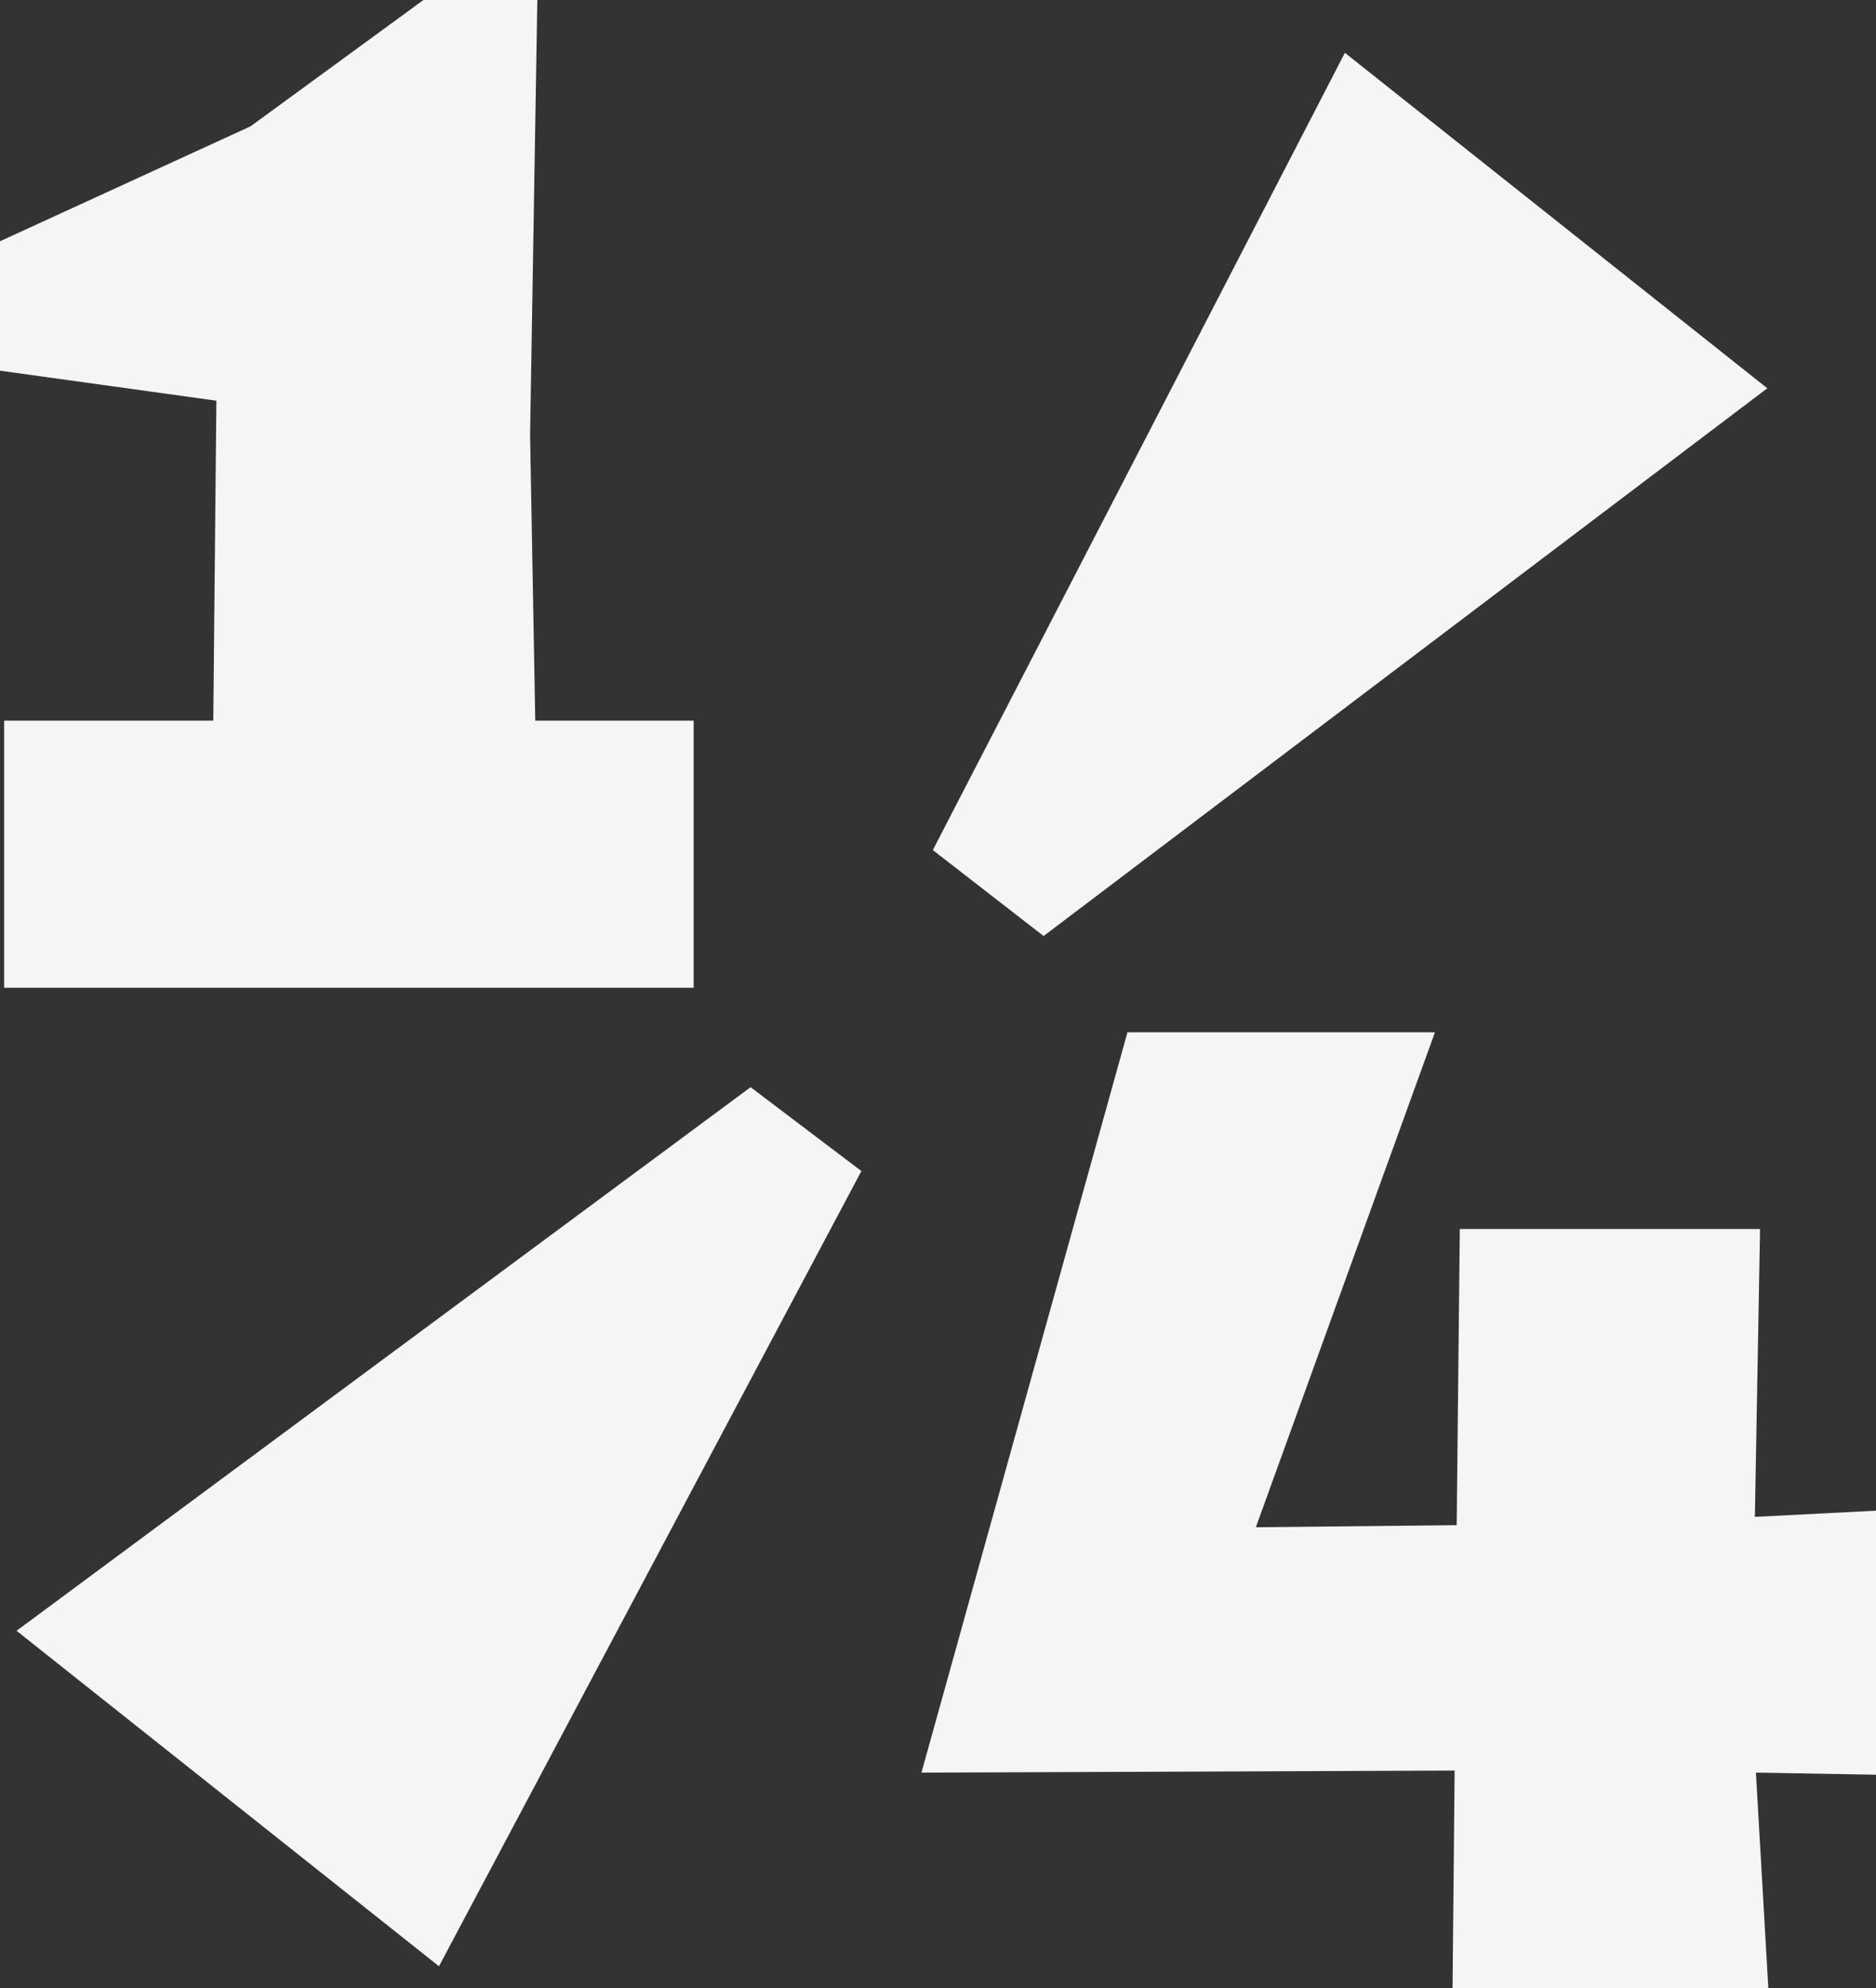 <?xml version="1.0" encoding="utf-8"?>
<!-- Generator: Adobe Illustrator 28.0.0, SVG Export Plug-In . SVG Version: 6.00 Build 0)  -->
<svg version="1.1" id="Layer_2_00000018238790474502136890000009688461588139433652_"
	 xmlns="http://www.w3.org/2000/svg" xmlns:xlink="http://www.w3.org/1999/xlink" x="0px" y="0px" viewBox="0 0 181.2 192"
	 style="enable-background:new 0 0 181.2 192;" xml:space="preserve">
<rect x="0" y="0" width="181.2" height="192" fill="#333333" stroke="none"/>
<style type="text/css">
	.st0{fill:#F5F5F5;}
</style>
<g id="Camada_2">
	<g>
		<polygon class="st0" points="1.6,157.5 42.4,189.9 83.2,113.1 72.5,105 		"/>
		<polygon class="st0" points="170.7,37.5 129.9,5.1 90.1,82.1 100.8,90.4 		"/>
		<polygon class="st0" points="0.4,69.6 0.4,95.4 67,95.4 67,69.6 51.7,69.6 51.2,42 51.9,0 40.9,0 24.2,12.2 0,23.3 0,35.8 
			20.9,38.7 20.6,69.6 		"/>
		<polygon class="st0" points="181.2,145.9 169.5,146.5 170,118.7 141,118.7 140.7,147.3 121.3,147.5 138.6,99.7 108.9,99.7 
			89,171.2 140.5,171 140.3,192 170.8,192 169.6,171.2 181.2,171.4 		"/>
	</g>
</g>
</svg>
